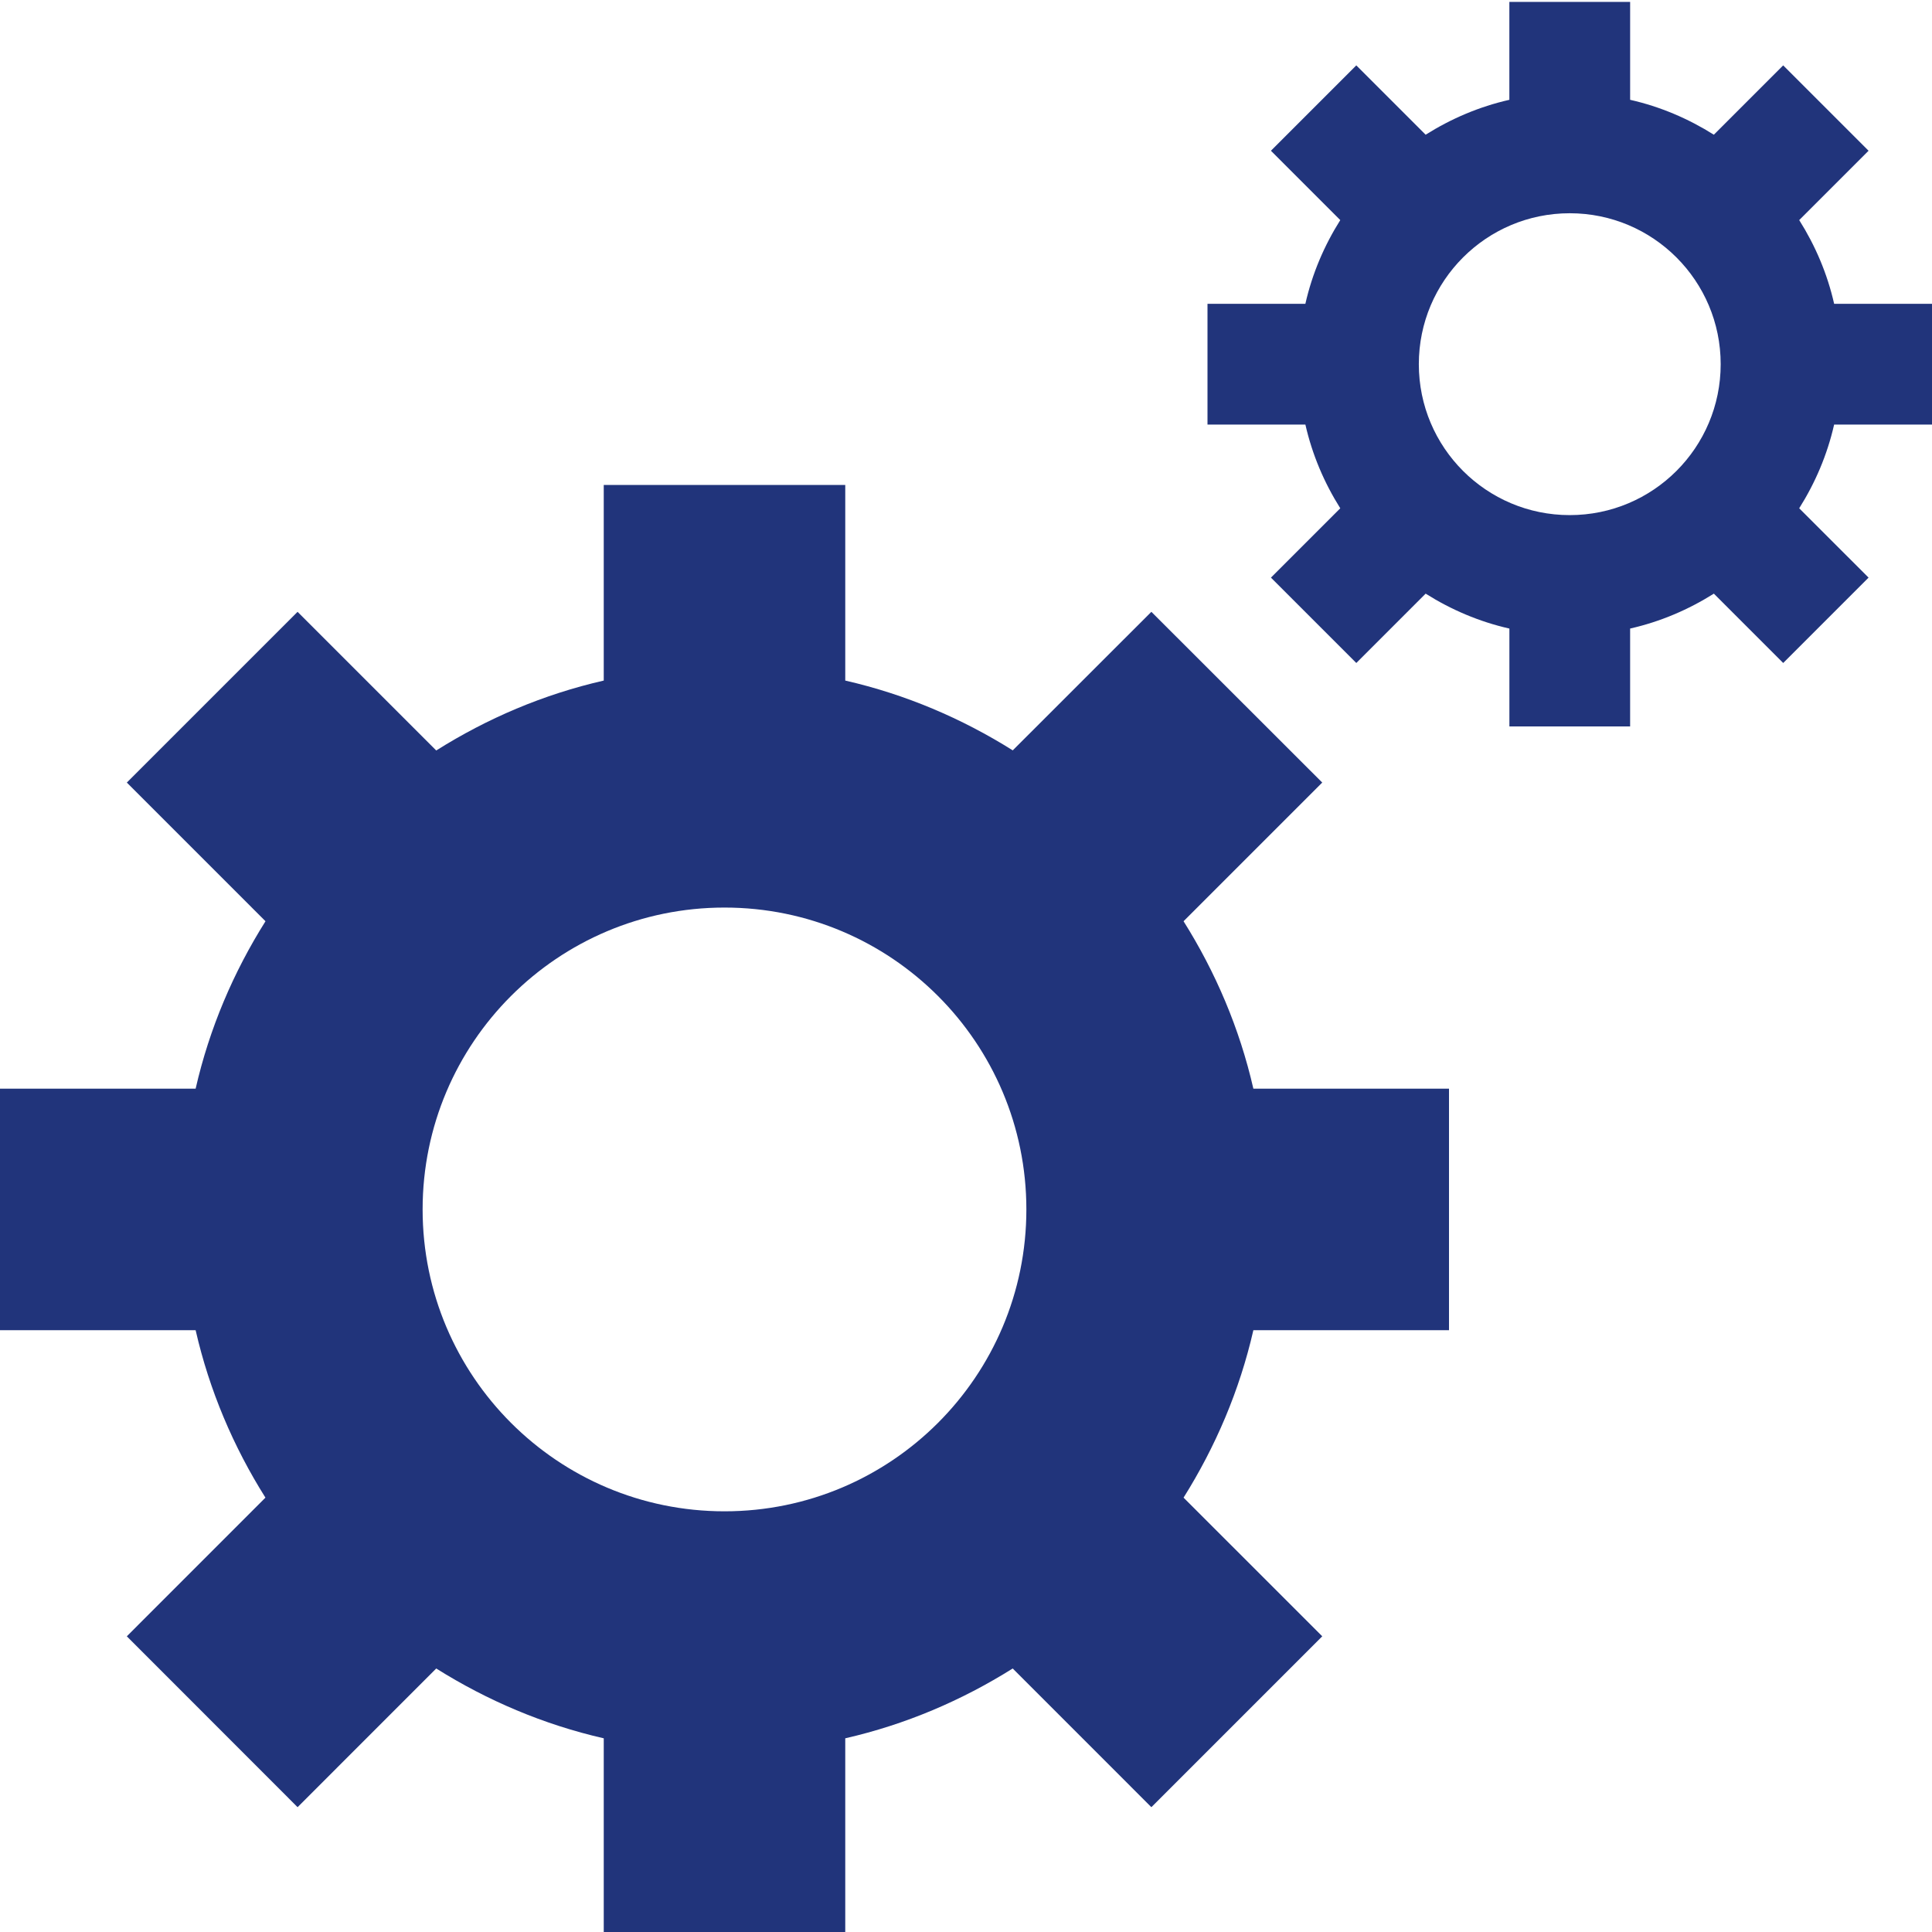 <?xml version="1.0" encoding="utf-8"?>
<!-- Generator: Adobe Illustrator 16.0.0, SVG Export Plug-In . SVG Version: 6.00 Build 0)  -->
<!DOCTYPE svg PUBLIC "-//W3C//DTD SVG 1.1//EN" "http://www.w3.org/Graphics/SVG/1.1/DTD/svg11.dtd">
<svg version="1.1" id="Capa_1" xmlns="http://www.w3.org/2000/svg" xmlns:xlink="http://www.w3.org/1999/xlink" x="0px" y="0px"
	 width="1000px" height="1000px" viewBox="0 0 1000 1000" enable-background="new 0 0 1000 1000" xml:space="preserve">
<g>
	<g>
		<path fill="#21347B" d="M750,688.502V563.495H648.741c-7.138-31.241-19.594-60.356-36.134-86.665l71.783-71.778l-88.443-88.375
			l-71.749,71.71c-26.335-16.538-55.453-28.988-86.693-36.125V251.001H312.499v101.261c-31.25,7.137-60.361,19.587-86.703,36.188
			l-71.779-71.771L65.64,405.054l71.782,71.778c-16.568,26.309-29.025,55.425-36.166,86.665H0v125.005h101.255
			c7.141,31.247,19.565,60.361,36.137,86.673L65.64,846.948l88.386,88.442l71.771-71.782c26.342,16.54,55.453,28.996,86.703,36.134
			V1001h125.002V899.742c31.247-7.138,60.327-19.594,86.673-36.134l71.773,71.783l88.444-88.443l-71.783-71.773
			c16.539-26.374,28.995-55.426,36.133-86.673H750L750,688.502z M375.002,782.252c-86.303,0-156.254-69.952-156.254-156.25
			c0-86.311,69.952-156.248,156.254-156.248s156.246,69.938,156.246,156.248C531.253,712.298,461.305,782.252,375.002,782.252z"/>
		<path fill="#21347B" d="M1000,219.75v-62.499h-50.652c-3.539-15.63-9.764-30.152-18.078-43.334l35.896-35.894l-44.194-44.187
			l-35.886,35.889c-13.187-8.296-27.702-14.525-43.332-18.066V0.999h-62.512v50.663c-15.607,3.538-30.146,9.766-43.328,18.069
			l-35.893-35.891l-44.188,44.185l35.889,35.894c-8.299,13.182-14.535,27.704-18.063,43.334h-50.662v62.503h50.671
			c3.54,15.622,9.763,30.149,18.056,43.334l-35.889,35.885l44.188,44.188l35.888-35.892c13.183,8.307,27.721,14.536,43.351,18.076
			v50.651h62.489v-50.661c15.63-3.541,30.153-9.762,43.34-18.069l35.888,35.894l44.186-44.186l-35.898-35.888
			c8.311-13.185,14.532-27.71,18.077-43.334h50.652v-0.004L1000,219.75L1000,219.75z M812.501,266.621
			c-43.149,0-78.119-34.968-78.119-78.121c0-43.152,34.975-78.123,78.119-78.123c43.157,0,78.121,34.971,78.121,78.123
			C890.622,231.654,855.66,266.621,812.501,266.621z"/>
	</g>
</g>
</svg>
